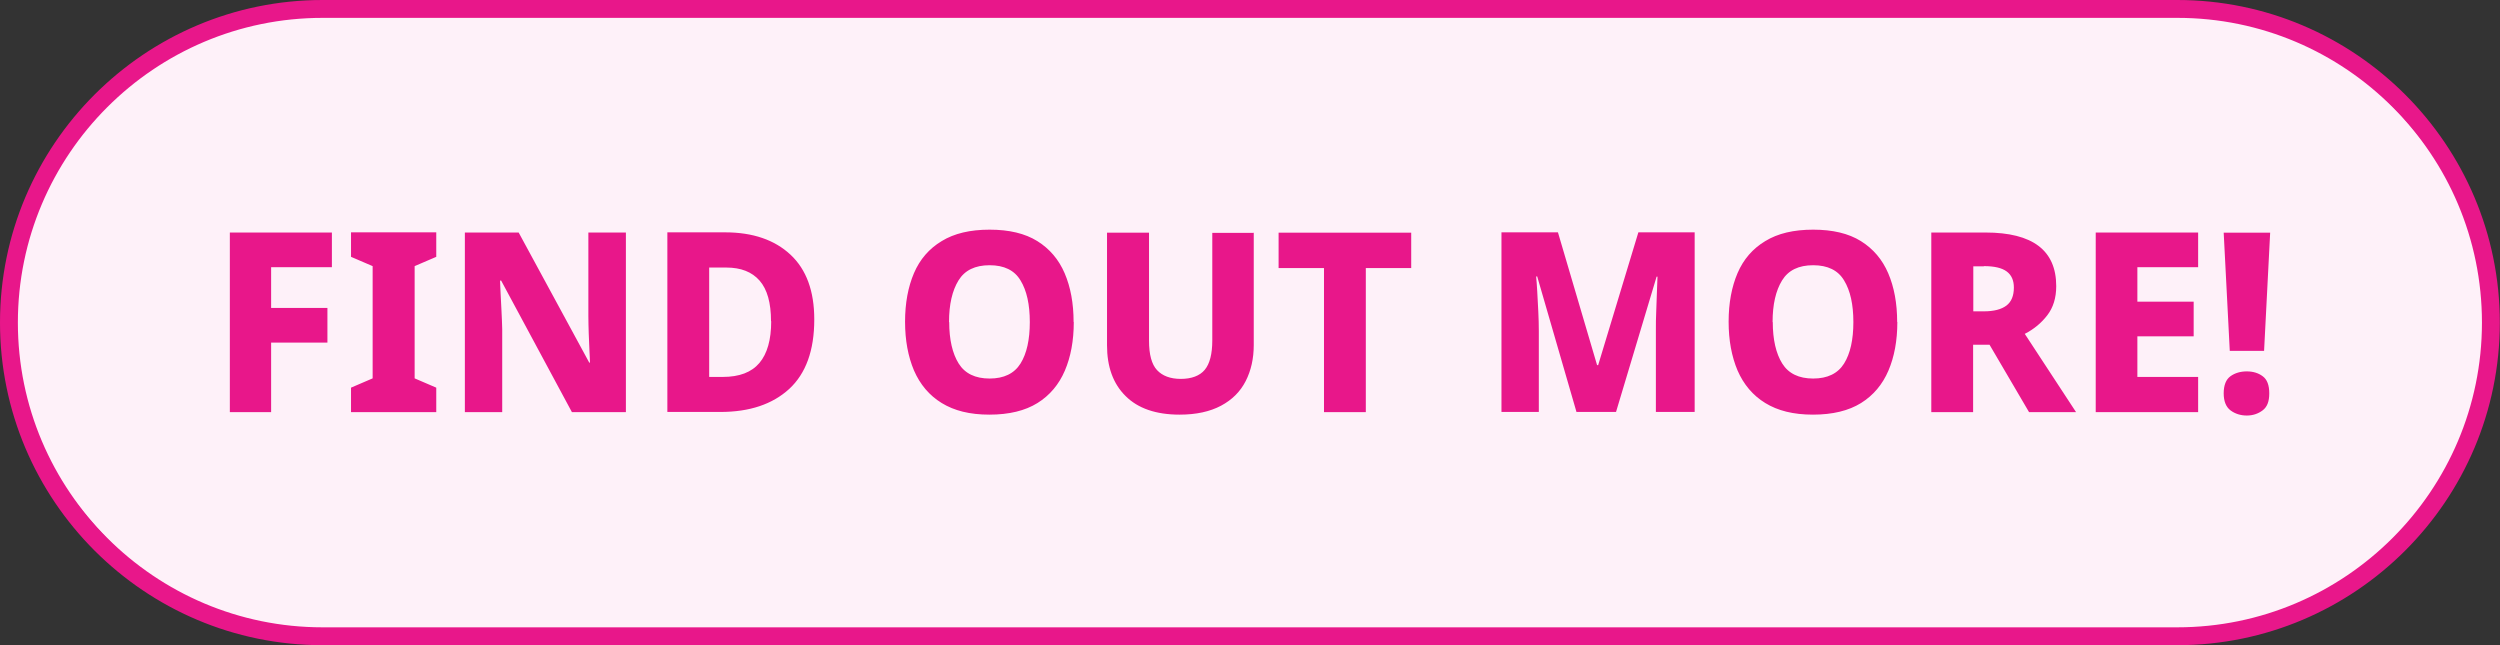<svg xmlns="http://www.w3.org/2000/svg" id="Layer_1" data-name="Layer 1" viewBox="0 0 139.88 36.1"><rect x="0" y="0" width="139.88" height="36.1" fill="#333333" stroke="none"/><defs><clipPath id="clippath"><path fill="none" d="M0 0h139.88v36.1H0z"/></clipPath><style>.cls-2{fill:#e8178a}</style></defs><g clip-path="url(#clippath)"><rect width="138.88" height="35.1" x=".5" y=".5" fill="#fef1f9" rx="17.55" ry="17.55"/><path d="M121.83 36.1H18.05C8.1 36.1 0 28.01 0 18.05S8.1 0 18.05 0h103.77c9.95 0 18.05 8.1 18.05 18.05s-8.1 18.05-18.05 18.05ZM18.05 1C8.65 1 1 8.65 1 18.05S8.65 35.1 18.05 35.1h103.77c9.4 0 17.05-7.65 17.05-17.05S131.23 1 121.83 1H18.05Z" class="cls-2"/><path d="M15.17 23.06h-2.31V13.01h5.71v1.94h-3.4v2.28h3.15v1.94h-3.15v3.88ZM24.41 23.06h-4.77v-1.37l1.21-.52v-6.28l-1.21-.52V13h4.77v1.37l-1.21.52v6.28l1.21.52v1.37ZM35.03 23.06H32l-3.96-7.36h-.06c0 .18.02.42.03.72s.03.63.05.98c.02.35.03.69.04 1.02v4.64h-2.09V13.01h3.01l3.95 7.28h.04c0-.17-.02-.4-.03-.69-.01-.29-.03-.61-.04-.95-.01-.34-.02-.67-.02-.98v-4.66h2.1v10.05ZM45.56 17.88c0 1.73-.47 3.02-1.4 3.88-.94.86-2.22 1.29-3.86 1.29h-2.96V13h3.23c1.55 0 2.77.42 3.66 1.25.89.83 1.33 2.04 1.33 3.62Zm-2.42.09c0-1.02-.21-1.78-.64-2.27-.43-.49-1.05-.73-1.86-.73h-.96v6.12h.76c.93 0 1.61-.26 2.05-.78.44-.52.66-1.3.66-2.34ZM60.08 18.02c0 1.04-.17 1.95-.5 2.72s-.84 1.38-1.53 1.81c-.69.43-1.59.65-2.69.65s-1.97-.22-2.67-.65c-.7-.43-1.21-1.04-1.55-1.82-.33-.78-.5-1.69-.5-2.73s.17-1.95.5-2.72c.33-.77.85-1.37 1.55-1.79.7-.43 1.59-.64 2.68-.64s1.98.21 2.67.64 1.2 1.03 1.53 1.8.5 1.68.5 2.72Zm-6.97 0c0 .98.18 1.76.53 2.32.35.56.93.84 1.73.84s1.38-.28 1.73-.84c.35-.56.52-1.34.52-2.32s-.17-1.76-.52-2.33c-.34-.57-.92-.85-1.73-.85s-1.39.28-1.74.85c-.35.57-.53 1.34-.53 2.33ZM70.15 13.01v6.29c0 .76-.15 1.43-.45 2.02-.3.59-.76 1.05-1.38 1.38s-1.39.5-2.32.5c-1.32 0-2.33-.35-3.02-1.04-.7-.69-1.04-1.64-1.04-2.84v-6.3h2.35v6.04c0 .78.15 1.33.45 1.65s.74.49 1.33.49 1.06-.17 1.34-.51c.28-.34.42-.89.42-1.64v-6.02h2.34ZM76.42 23.06h-2.34V15h-2.54v-1.98h7.42V15h-2.54v8.06ZM88.21 23.06l-2.2-7.59h-.06c.02.19.04.46.06.81.02.35.04.73.06 1.13.02.4.03.77.03 1.11v4.53h-2.09V13h3.16l2.19 7.43h.06L91.67 13h3.15v10.05h-2.17v-4.59c0-.32 0-.67.02-1.06.01-.39.03-.76.04-1.11.01-.35.02-.62.03-.81h-.05l-2.27 7.57h-2.2ZM106.16 18.02c0 1.04-.17 1.95-.5 2.72s-.84 1.38-1.53 1.81c-.69.43-1.59.65-2.69.65s-1.97-.22-2.67-.65c-.7-.43-1.21-1.04-1.55-1.82-.33-.78-.5-1.69-.5-2.73s.17-1.95.5-2.72c.33-.77.85-1.37 1.55-1.79.7-.43 1.59-.64 2.68-.64s1.98.21 2.67.64 1.2 1.03 1.53 1.8.5 1.68.5 2.72Zm-6.97 0c0 .98.18 1.76.53 2.32.35.56.93.84 1.73.84s1.38-.28 1.73-.84c.35-.56.52-1.34.52-2.32s-.17-1.76-.52-2.33c-.34-.57-.92-.85-1.73-.85s-1.39.28-1.74.85c-.35.57-.53 1.34-.53 2.33ZM111.09 13.01c2.64 0 3.96 1 3.96 3 0 .66-.17 1.2-.5 1.63s-.75.78-1.26 1.04l2.87 4.38h-2.63l-2.21-3.77h-.92v3.77h-2.34V13.01h3.03ZM111 14.9h-.59v2.52h.59c.56 0 .98-.11 1.26-.32s.42-.55.42-1.01c0-.4-.13-.7-.4-.9-.27-.2-.69-.3-1.28-.3ZM122.99 23.06h-5.73V13.01h5.73v1.94h-3.4v1.93h3.15v1.94h-3.15v2.27h3.4v1.97ZM126.67 19.63h-1.91l-.34-6.61h2.6l-.34 6.61Zm-2.25 2.38c0-.46.13-.78.38-.96.25-.18.56-.27.91-.27s.65.09.89.27c.25.18.37.5.37.96s-.12.76-.37.95c-.25.19-.55.29-.89.29s-.66-.1-.91-.29c-.25-.19-.38-.51-.38-.95Z" class="cls-2"/></g></svg>